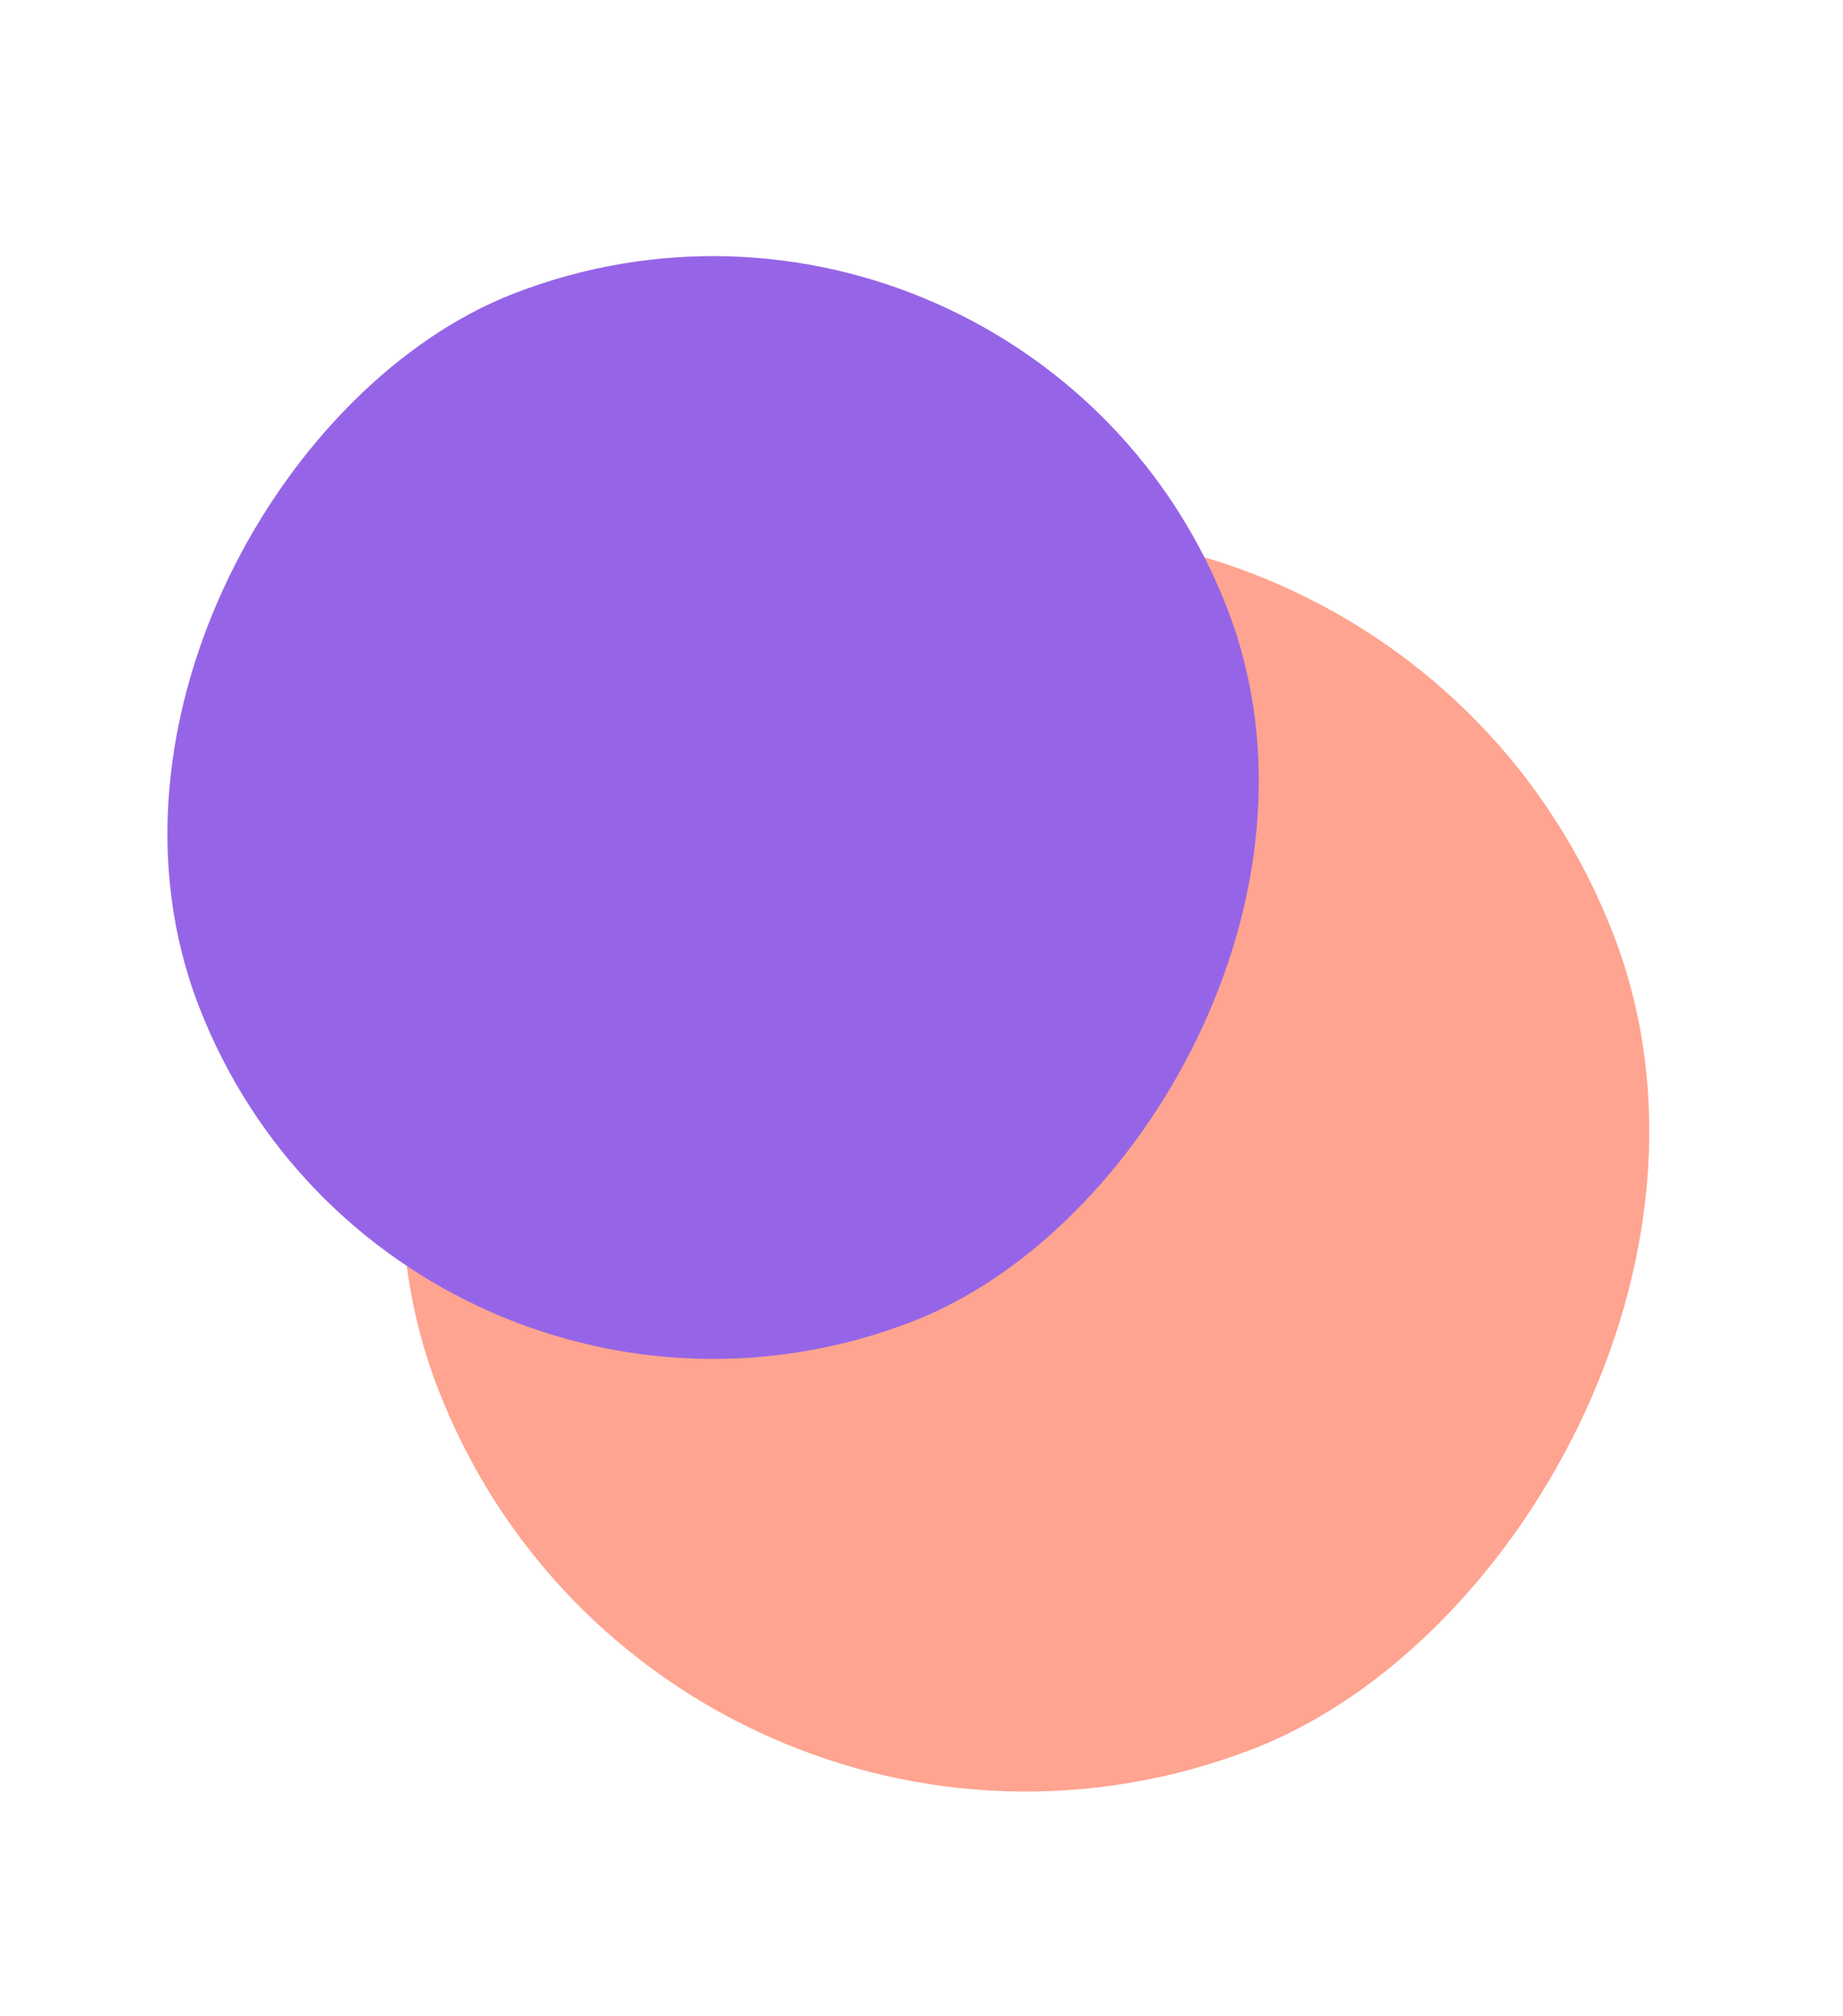<svg width="117" height="128" viewBox="0 0 117 128" fill="none" xmlns="http://www.w3.org/2000/svg">
<rect x="42.238" y="125.476" width="80" height="80" rx="40" transform="rotate(-111.15 42.238 125.476)" fill="#FEA490"/>
<rect x="25.257" y="96.541" width="70" height="70" rx="35" transform="rotate(-111.15 25.257 96.541)" fill="#9665E7"/>
</svg>
